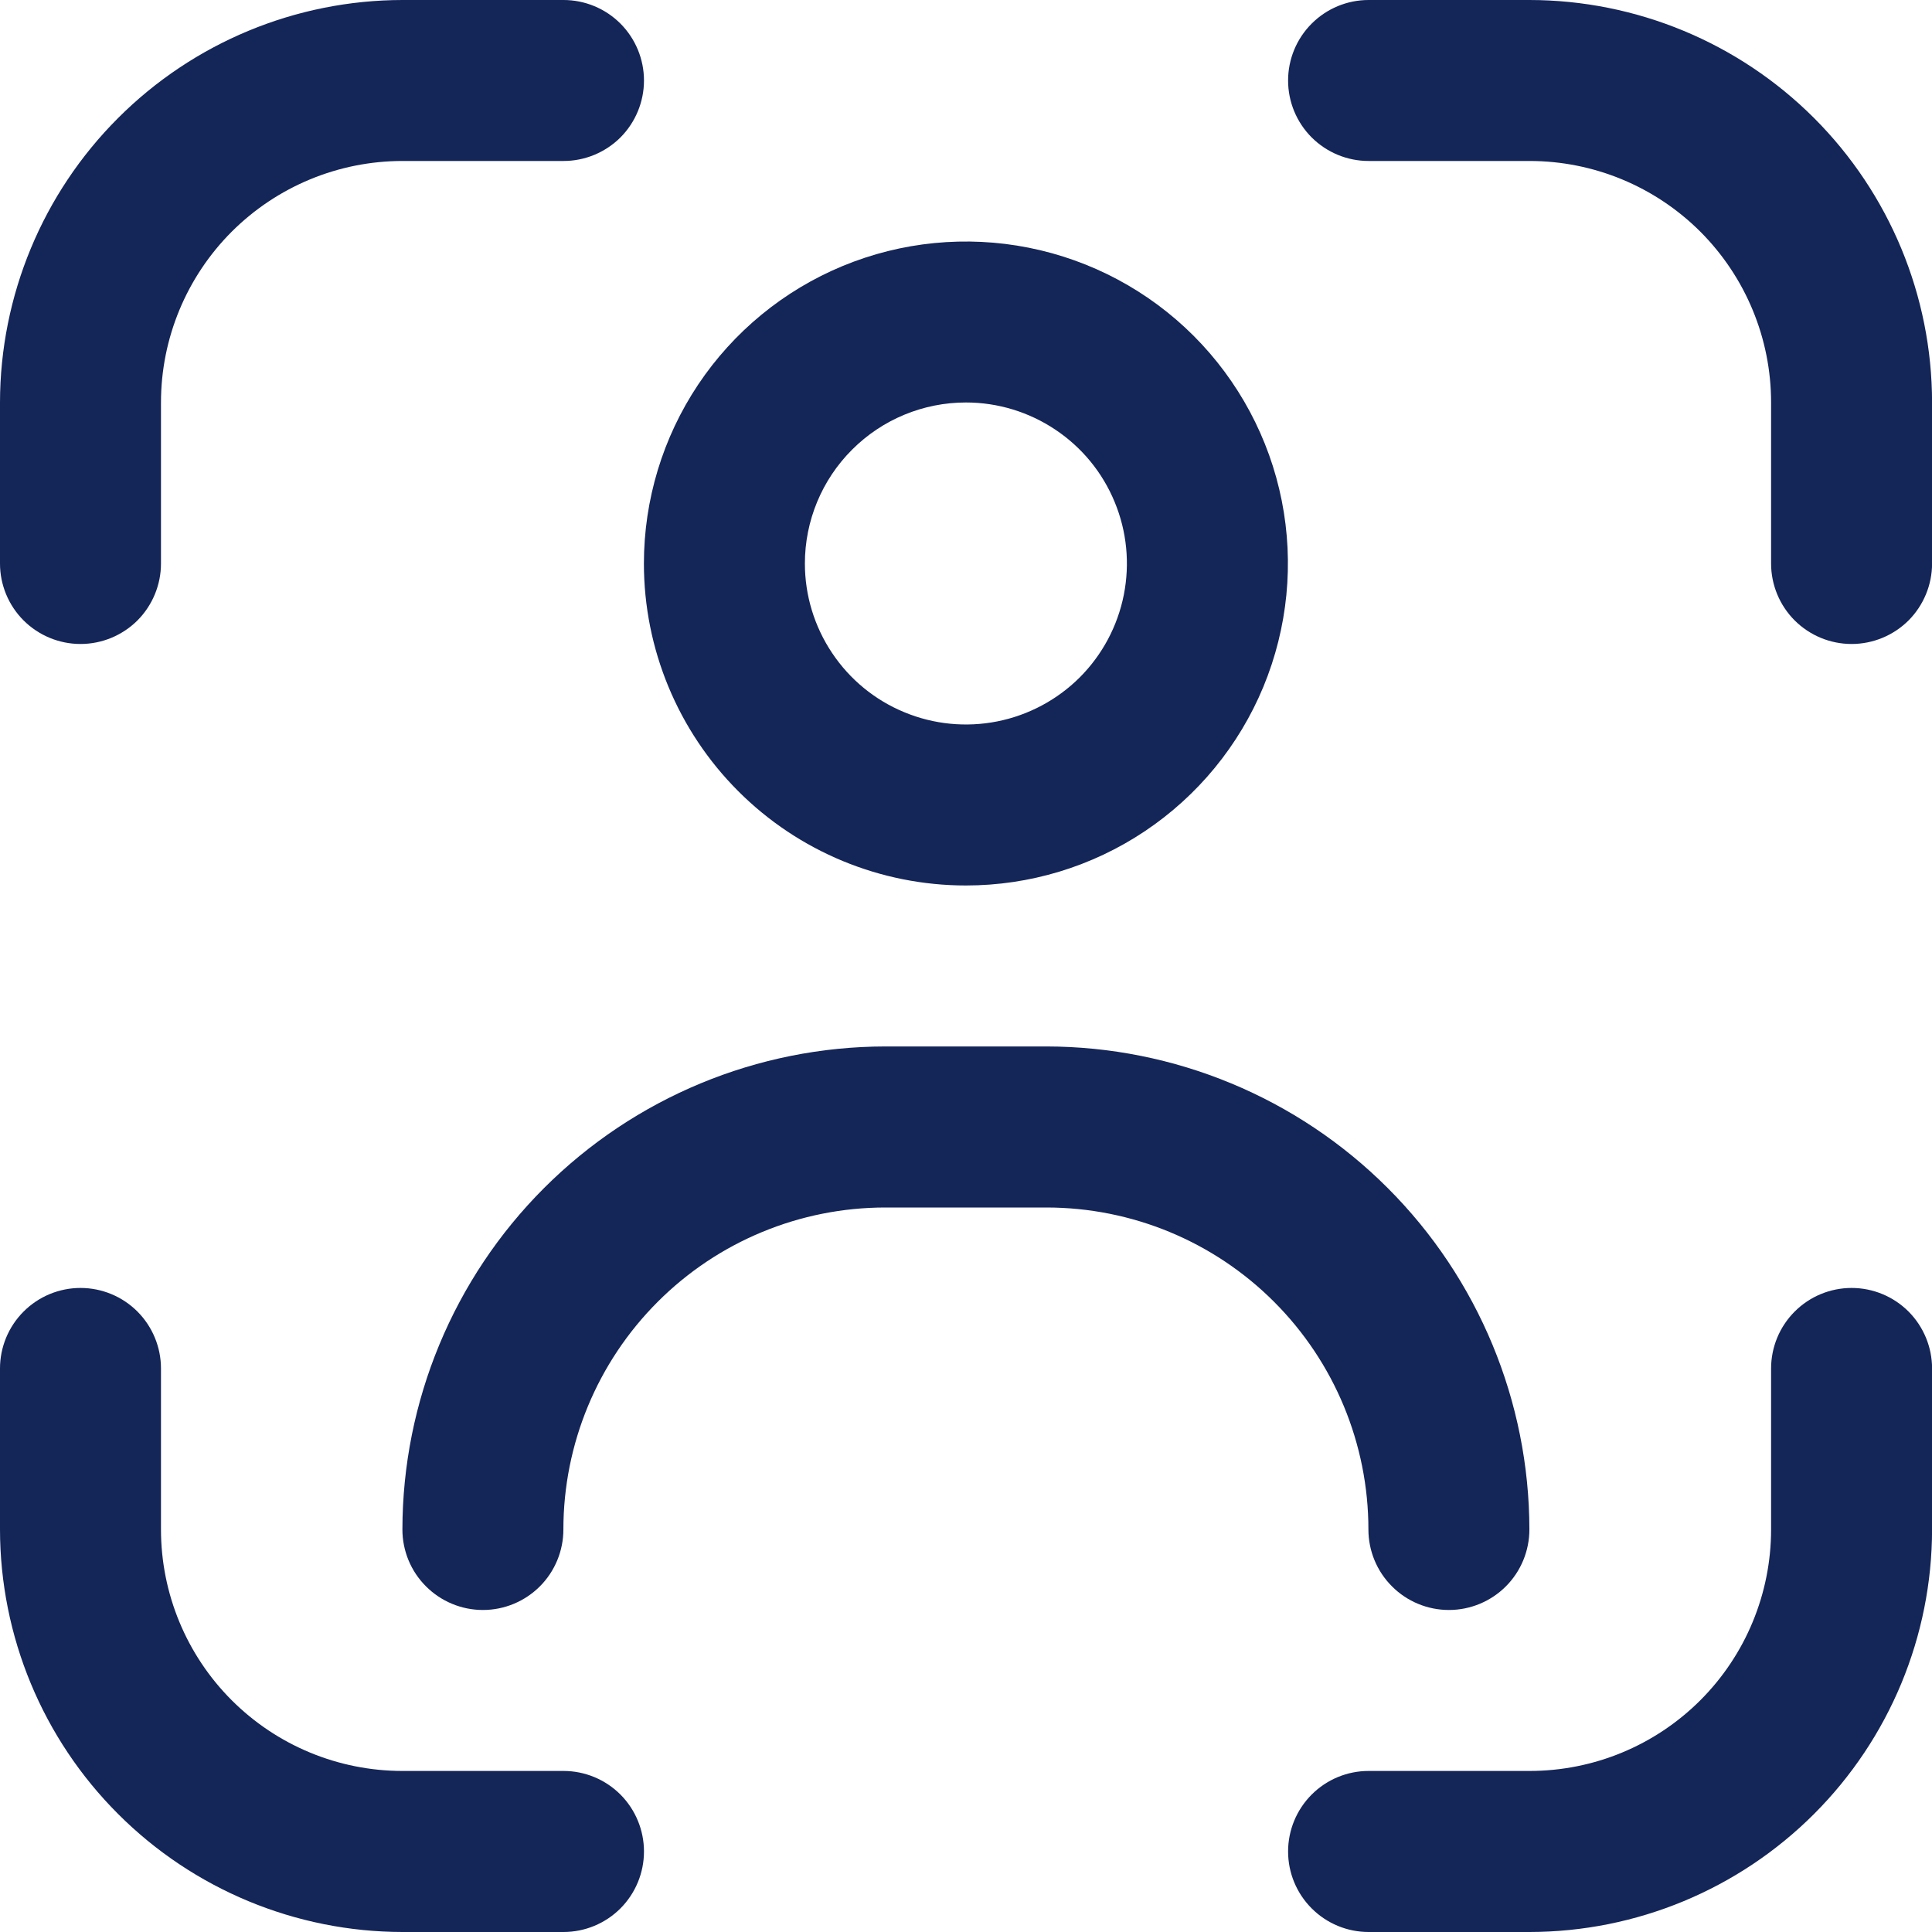 <svg width="28" height="28" viewBox="0 0 28 28" fill="none" xmlns="http://www.w3.org/2000/svg">
<g clip-path="url(#clip0_2622_22613)">
<path d="M26.835 18.666C26.525 18.666 26.229 18.789 26.01 19.008C25.791 19.227 25.668 19.524 25.668 19.833V22.166C25.668 23.095 25.299 23.985 24.643 24.641C23.986 25.298 23.096 25.666 22.168 25.666H19.835C19.525 25.666 19.229 25.789 19.01 26.008C18.791 26.227 18.668 26.524 18.668 26.833C18.668 27.143 18.791 27.439 19.01 27.658C19.229 27.877 19.525 28 19.835 28H22.168C23.715 27.998 25.197 27.383 26.291 26.289C27.384 25.196 28 23.713 28.001 22.166V19.833C28.001 19.524 27.878 19.227 27.66 19.008C27.441 18.789 27.144 18.666 26.835 18.666Z" fill="#142558"/>
<path d="M1.167 9.333C1.476 9.333 1.773 9.21 1.992 8.992C2.21 8.773 2.333 8.476 2.333 8.167V5.833C2.333 4.905 2.702 4.015 3.358 3.358C4.015 2.702 4.905 2.333 5.833 2.333H8.167C8.476 2.333 8.773 2.21 8.992 1.992C9.21 1.773 9.333 1.476 9.333 1.167C9.333 0.857 9.21 0.561 8.992 0.342C8.773 0.123 8.476 0 8.167 0L5.833 0C4.287 0.002 2.804 0.617 1.711 1.711C0.617 2.804 0.002 4.287 0 5.833L0 8.167C0 8.476 0.123 8.773 0.342 8.992C0.561 9.21 0.857 9.333 1.167 9.333Z" fill="#142558"/>
<path d="M8.167 25.666H5.833C4.905 25.666 4.015 25.298 3.358 24.641C2.702 23.985 2.333 23.095 2.333 22.166V19.833C2.333 19.524 2.21 19.227 1.992 19.008C1.773 18.789 1.476 18.666 1.167 18.666C0.857 18.666 0.561 18.789 0.342 19.008C0.123 19.227 0 19.524 0 19.833L0 22.166C0.002 23.713 0.617 25.196 1.711 26.289C2.804 27.383 4.287 27.998 5.833 28H8.167C8.476 28 8.773 27.877 8.992 27.658C9.21 27.439 9.333 27.143 9.333 26.833C9.333 26.524 9.21 26.227 8.992 26.008C8.773 25.789 8.476 25.666 8.167 25.666Z" fill="#142558"/>
<path d="M22.168 0H19.835C19.525 0 19.229 0.123 19.01 0.342C18.791 0.561 18.668 0.857 18.668 1.167C18.668 1.476 18.791 1.773 19.01 1.992C19.229 2.21 19.525 2.333 19.835 2.333H22.168C23.096 2.333 23.986 2.702 24.643 3.358C25.299 4.015 25.668 4.905 25.668 5.833V8.167C25.668 8.476 25.791 8.773 26.01 8.992C26.229 9.21 26.525 9.333 26.835 9.333C27.144 9.333 27.441 9.21 27.66 8.992C27.878 8.773 28.001 8.476 28.001 8.167V5.833C28 4.287 27.384 2.804 26.291 1.711C25.197 0.617 23.715 0.002 22.168 0V0Z" fill="#142558"/>
<path d="M13.999 12.833C14.922 12.833 15.824 12.56 16.591 12.047C17.359 11.534 17.957 10.805 18.31 9.953C18.663 9.1 18.756 8.161 18.576 7.256C18.396 6.351 17.951 5.519 17.299 4.867C16.646 4.214 15.814 3.77 14.909 3.59C14.004 3.41 13.066 3.502 12.213 3.855C11.36 4.208 10.631 4.807 10.118 5.574C9.606 6.341 9.332 7.244 9.332 8.167C9.332 9.404 9.824 10.591 10.699 11.466C11.574 12.342 12.761 12.833 13.999 12.833ZM13.999 5.833C14.46 5.833 14.911 5.97 15.295 6.227C15.679 6.483 15.978 6.847 16.154 7.274C16.331 7.7 16.377 8.169 16.287 8.622C16.197 9.075 15.975 9.49 15.649 9.817C15.322 10.143 14.906 10.365 14.454 10.455C14.001 10.545 13.532 10.499 13.106 10.322C12.679 10.146 12.315 9.847 12.059 9.463C11.802 9.079 11.665 8.628 11.665 8.167C11.665 7.548 11.911 6.954 12.349 6.517C12.786 6.079 13.38 5.833 13.999 5.833Z" fill="#142558"/>
<path d="M20.999 23.333C21.308 23.333 21.605 23.21 21.824 22.991C22.042 22.773 22.165 22.476 22.165 22.166C22.163 20.311 21.425 18.531 20.113 17.219C18.801 15.906 17.021 15.168 15.165 15.166H12.832C10.976 15.168 9.197 15.906 7.884 17.219C6.572 18.531 5.834 20.311 5.832 22.166C5.832 22.476 5.955 22.773 6.174 22.991C6.393 23.21 6.689 23.333 6.999 23.333C7.308 23.333 7.605 23.21 7.824 22.991C8.042 22.773 8.165 22.476 8.165 22.166C8.165 20.929 8.657 19.742 9.532 18.867C10.407 17.991 11.594 17.5 12.832 17.5H15.165C16.403 17.5 17.59 17.991 18.465 18.867C19.34 19.742 19.832 20.929 19.832 22.166C19.832 22.476 19.955 22.773 20.174 22.991C20.392 23.21 20.689 23.333 20.999 23.333Z" fill="#142558"/>
</g>
<defs>
<clipPath id="clip0_2622_22613">
<rect width="28" height="28" fill="white"/>
</clipPath>
</defs>
</svg>
